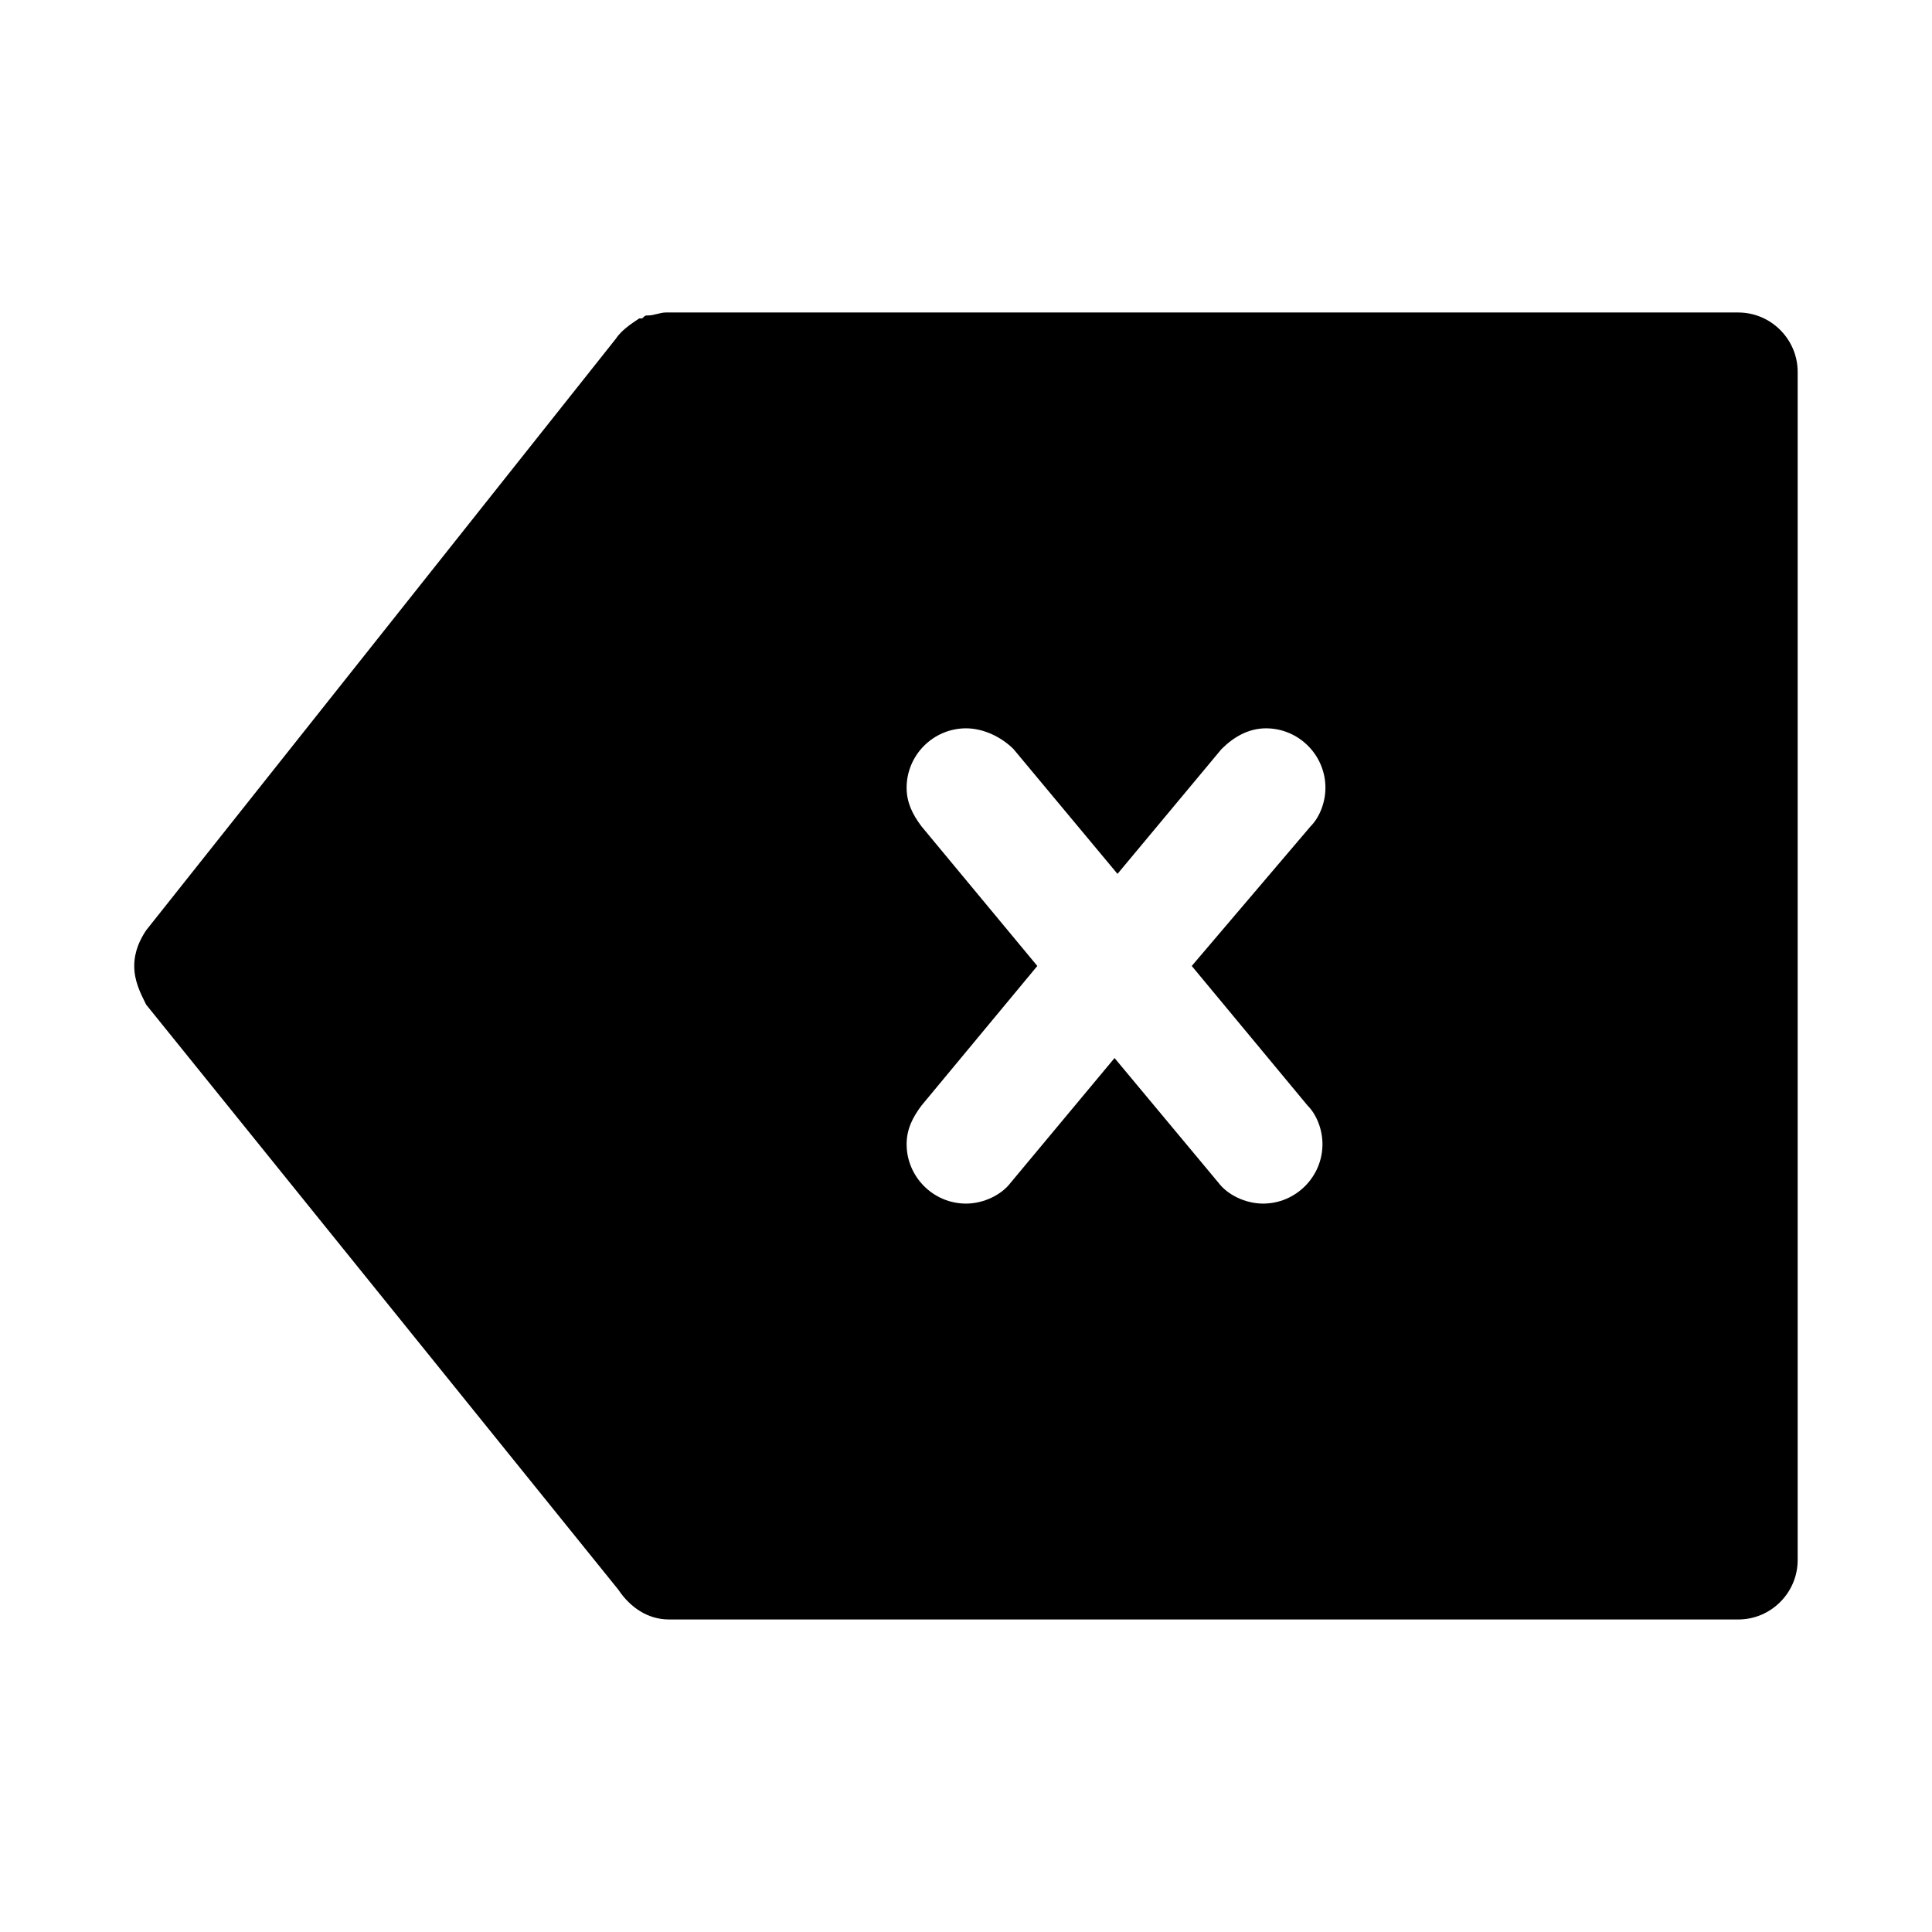 <?xml version="1.0" encoding="UTF-8"?>
<!-- Uploaded to: ICON Repo, www.svgrepo.com, Generator: ICON Repo Mixer Tools -->
<svg fill="#000000" width="800px" height="800px" version="1.1" viewBox="144 144 512 512" xmlns="http://www.w3.org/2000/svg">
 <path d="m604.67 226.81h-281.82-1.574-0.789c-1.574 0-3.148 0.789-4.723 0.789-0.789 0-0.789 0-1.574 0.789h-0.789c-2.363 1.574-4.723 3.148-6.297 5.512l-124.38 156.65c-1.574 2.363-3.148 5.512-3.148 9.445 0 3.938 1.574 7.086 3.148 10.234l125.16 155.08c3.148 4.723 7.871 7.871 13.383 7.871h283.39c8.66 0 15.742-7.086 15.742-15.742v-314.88c0-8.66-7.086-15.742-15.742-15.742zm-114.14 210.18c2.363 2.363 3.938 6.297 3.938 10.234 0 8.66-7.086 15.742-15.742 15.742-4.723 0-9.445-2.363-11.809-5.512l-27.551-33.062-27.551 33.062c-2.363 3.148-7.086 5.512-11.809 5.512-8.66 0-15.742-7.086-15.742-15.742 0-3.938 1.574-7.086 3.938-10.234l30.699-37-30.699-37c-2.363-3.148-3.938-6.297-3.938-10.234 0-8.66 7.086-15.742 15.742-15.742 4.723 0 9.445 2.363 12.594 5.512l27.551 33.062 27.551-33.062c3.148-3.148 7.086-5.512 11.809-5.512 8.66 0 15.742 7.086 15.742 15.742 0 3.938-1.574 7.871-3.938 10.234l-31.488 37 30.699 37z"/>
</svg>